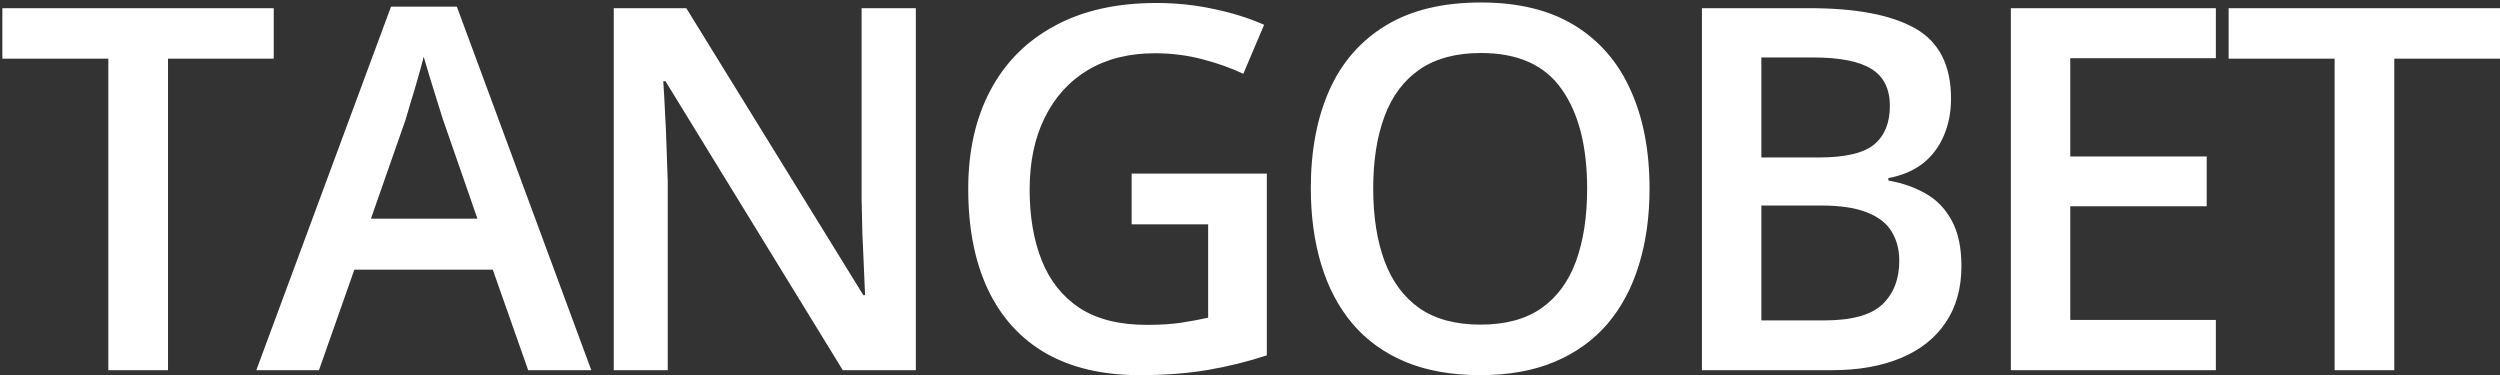 <svg width="493" height="74" viewBox="0 0 493 74" fill="none" xmlns="http://www.w3.org/2000/svg">
<rect x="0" y="0" width="493" height="74" fill="#333333" stroke="none"/>
<path d="M33.131 73H21.363V11.574H0.465V1.613H53.98V11.574H33.131V73ZM104.156 73L97.174 53.176H69.879L62.897 73H50.543L77.106 1.32H90.094L116.607 73H104.156ZM94.147 43.117L87.359 23.586C87.099 22.74 86.725 21.551 86.236 20.021C85.748 18.459 85.26 16.88 84.772 15.285C84.283 13.658 83.876 12.29 83.551 11.184C83.225 12.518 82.818 14.016 82.33 15.676C81.874 17.303 81.419 18.833 80.963 20.266C80.54 21.698 80.214 22.805 79.986 23.586L73.15 43.117H94.147ZM180.602 73H166.197L131.236 16.018H130.797C130.927 17.938 131.041 19.973 131.139 22.121C131.269 24.27 131.367 26.483 131.432 28.762C131.529 31.04 131.611 33.352 131.676 35.695V73H121.031V1.613H135.338L170.25 58.205H170.592C170.527 56.545 170.445 54.641 170.348 52.492C170.25 50.344 170.152 48.13 170.055 45.852C169.99 43.54 169.941 41.31 169.908 39.162V1.613H180.602V73ZM223.16 34.23H249.82V70.07C246.077 71.307 242.203 72.268 238.199 72.951C234.195 73.635 229.703 73.977 224.723 73.977C217.464 73.977 211.311 72.544 206.266 69.68C201.253 66.783 197.444 62.6 194.84 57.131C192.236 51.63 190.934 45.005 190.934 37.258C190.934 29.803 192.382 23.342 195.279 17.873C198.176 12.372 202.392 8.124 207.926 5.129C213.46 2.102 220.165 0.588 228.043 0.588C231.917 0.588 235.66 0.979 239.273 1.76C242.919 2.508 246.256 3.55 249.283 4.885L245.182 14.553C242.773 13.413 240.071 12.453 237.076 11.672C234.081 10.891 230.973 10.5 227.75 10.5C222.639 10.5 218.229 11.607 214.518 13.82C210.839 16.034 208.007 19.159 206.021 23.195C204.036 27.199 203.043 31.936 203.043 37.404C203.043 42.71 203.84 47.365 205.436 51.369C207.031 55.373 209.521 58.498 212.906 60.744C216.324 62.958 220.735 64.064 226.139 64.064C228.84 64.064 231.135 63.918 233.023 63.625C234.911 63.332 236.653 63.007 238.248 62.648V44.24H223.16V34.23ZM325.289 37.209C325.289 42.71 324.589 47.723 323.189 52.248C321.822 56.74 319.755 60.614 316.988 63.869C314.221 67.092 310.755 69.582 306.588 71.34C302.421 73.098 297.538 73.977 291.939 73.977C286.243 73.977 281.295 73.098 277.096 71.34C272.929 69.582 269.462 67.076 266.695 63.82C263.961 60.565 261.91 56.675 260.543 52.15C259.176 47.626 258.492 42.613 258.492 37.111C258.492 29.755 259.697 23.342 262.105 17.873C264.547 12.372 268.242 8.107 273.189 5.08C278.17 2.02 284.452 0.49 292.037 0.49C299.459 0.49 305.628 2.004 310.543 5.031C315.458 8.059 319.137 12.323 321.578 17.824C324.052 23.293 325.289 29.755 325.289 37.209ZM270.797 37.209C270.797 42.71 271.546 47.479 273.043 51.516C274.54 55.52 276.835 58.612 279.928 60.793C283.053 62.941 287.057 64.016 291.939 64.016C296.855 64.016 300.859 62.941 303.951 60.793C307.044 58.612 309.322 55.52 310.787 51.516C312.252 47.479 312.984 42.71 312.984 37.209C312.984 28.843 311.308 22.3 307.955 17.58C304.635 12.828 299.329 10.451 292.037 10.451C287.154 10.451 283.134 11.525 279.977 13.674C276.852 15.822 274.54 18.898 273.043 22.902C271.546 26.874 270.797 31.643 270.797 37.209ZM335.621 1.613H356.861C366.074 1.613 373.023 2.948 377.711 5.617C382.398 8.286 384.742 12.893 384.742 19.436C384.742 22.17 384.254 24.644 383.277 26.857C382.333 29.038 380.95 30.845 379.127 32.277C377.304 33.677 375.058 34.621 372.389 35.109V35.598C375.156 36.086 377.613 36.949 379.762 38.185C381.943 39.422 383.652 41.197 384.889 43.508C386.158 45.819 386.793 48.814 386.793 52.492C386.793 56.854 385.751 60.565 383.668 63.625C381.617 66.685 378.671 69.012 374.83 70.607C371.021 72.203 366.497 73 361.256 73H335.621V1.613ZM347.34 31.057H358.57C363.876 31.057 367.555 30.194 369.605 28.469C371.656 26.744 372.682 24.221 372.682 20.9C372.682 17.515 371.461 15.074 369.02 13.576C366.611 12.079 362.77 11.33 357.496 11.33H347.34V31.057ZM347.34 40.529V63.185H359.693C365.162 63.185 369.003 62.128 371.217 60.012C373.43 57.896 374.537 55.031 374.537 51.418C374.537 49.204 374.033 47.284 373.023 45.656C372.047 44.029 370.436 42.775 368.189 41.897C365.943 40.985 362.916 40.529 359.107 40.529H347.34ZM436.969 73H396.539V1.613H436.969V11.477H408.258V30.861H435.162V40.676H408.258V63.088H436.969V73ZM472.154 73H460.387V11.574H439.488V1.613H493.004V11.574H472.154V73Z" fill="white"/>
</svg>
